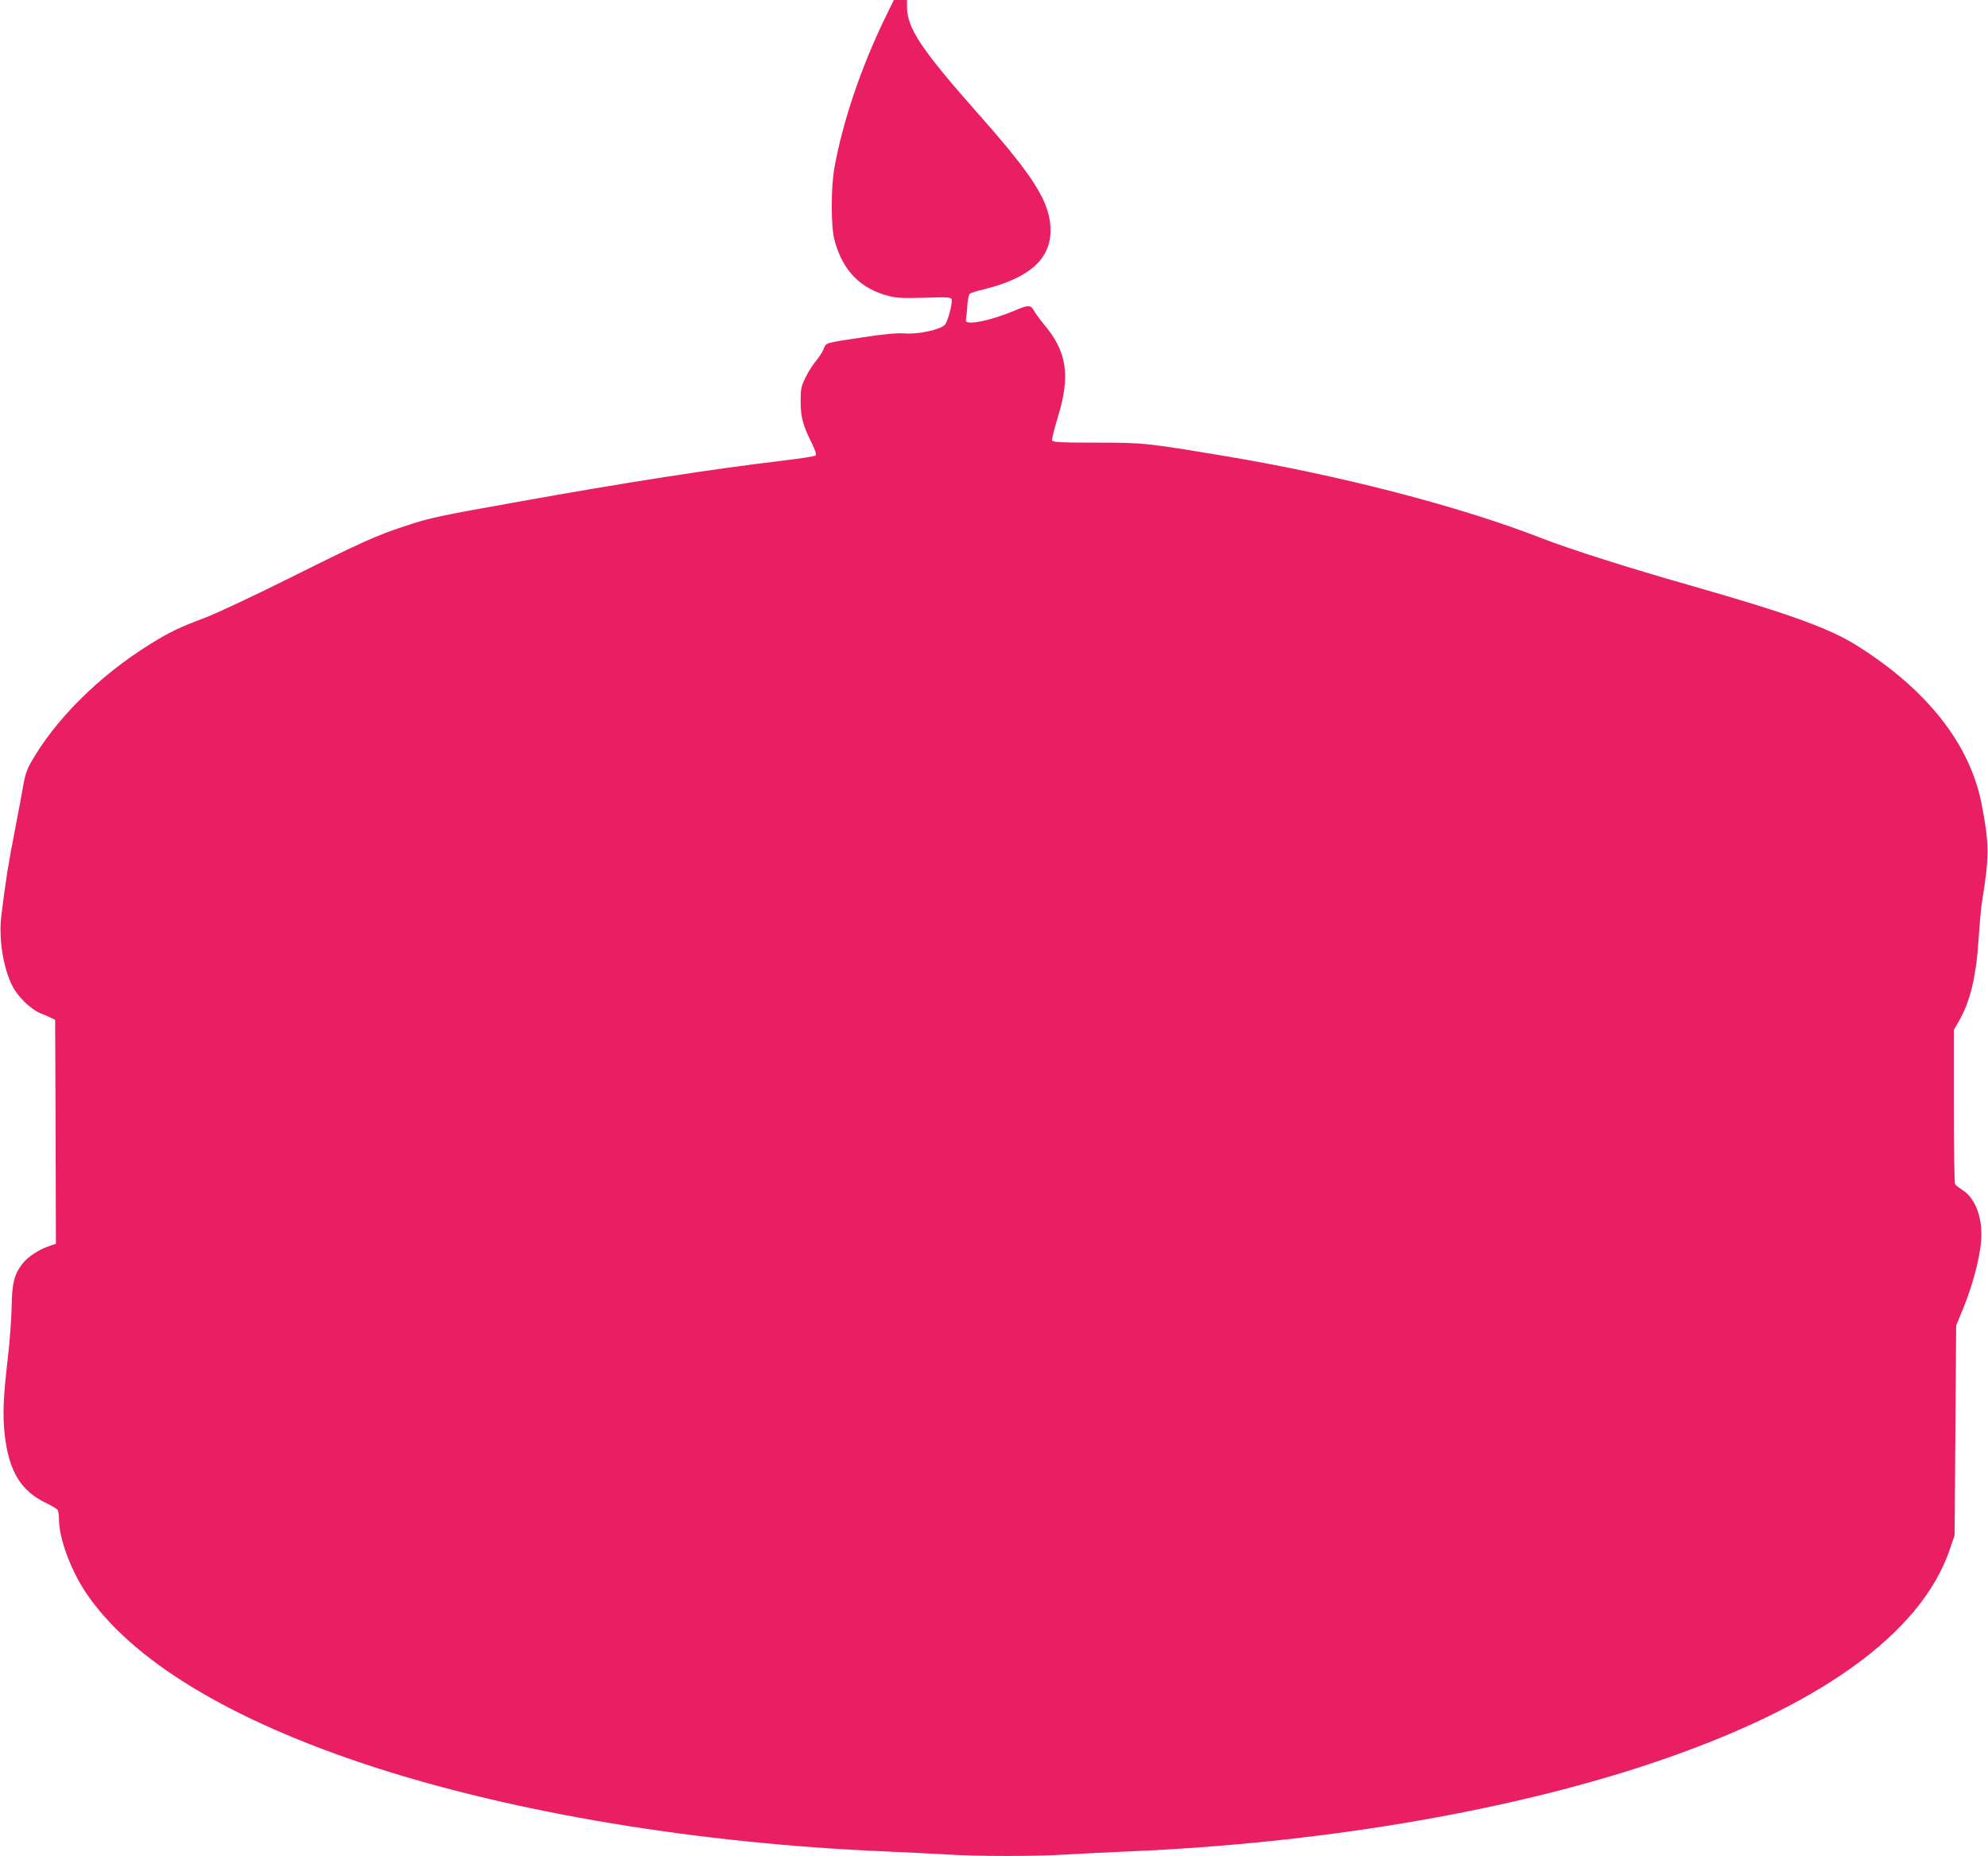 <?xml version="1.0" standalone="no"?>
<!DOCTYPE svg PUBLIC "-//W3C//DTD SVG 20010904//EN"
 "http://www.w3.org/TR/2001/REC-SVG-20010904/DTD/svg10.dtd">
<svg version="1.0" xmlns="http://www.w3.org/2000/svg"
 width="1280pt" height="1195pt" viewBox="0 0 1280 1195"
 preserveAspectRatio="xMidYMid meet">
<g transform="translate(0,1195) scale(0.1,-0.1)"
fill="#e91e63" stroke="none">
<path d="M5697 11831 c-152 -313 -269 -659 -323 -952 -25 -133 -25 -390 0
-479 53 -193 165 -308 346 -355 54 -14 94 -16 233 -12 143 5 169 3 174 -9 8
-21 -24 -144 -43 -165 -28 -31 -169 -62 -254 -56 -54 4 -129 -3 -270 -24 -256
-39 -239 -34 -257 -76 -8 -21 -31 -55 -50 -78 -19 -22 -49 -69 -66 -105 -29
-58 -32 -74 -32 -155 0 -99 14 -153 72 -269 22 -45 31 -72 24 -79 -5 -5 -101
-20 -213 -33 -460 -55 -1001 -139 -1703 -265 -516 -92 -567 -103 -720 -154
-191 -62 -286 -105 -745 -334 -230 -115 -477 -231 -554 -260 -160 -60 -225
-91 -347 -167 -332 -205 -619 -492 -776 -774 -20 -36 -35 -83 -42 -130 -7 -41
-32 -176 -56 -300 -42 -215 -60 -328 -86 -543 -19 -147 11 -338 71 -456 34
-68 119 -150 180 -175 25 -9 56 -23 70 -30 l25 -12 3 -721 2 -721 -46 -16
c-65 -22 -137 -70 -170 -113 -53 -70 -67 -125 -69 -278 -2 -77 -12 -219 -23
-315 -31 -261 -36 -379 -22 -505 27 -239 104 -366 272 -445 33 -16 65 -35 69
-42 5 -7 9 -36 9 -64 0 -118 76 -324 172 -467 292 -436 930 -823 1848 -1122
920 -299 2091 -493 3285 -545 138 -6 320 -15 405 -20 199 -13 593 -13 785 0
83 5 265 14 405 20 1210 52 2400 251 3330 559 1093 362 1763 841 1946 1391
l29 85 5 675 5 675 49 120 c56 139 101 306 111 417 14 148 -33 280 -118 335
-23 15 -45 32 -49 38 -4 5 -8 231 -8 502 l0 492 28 48 c77 130 117 296 132
546 6 89 15 189 20 222 49 299 49 378 -1 638 -76 387 -351 737 -804 1021 -177
111 -436 205 -1070 386 -410 117 -772 232 -965 307 -524 204 -1296 404 -2035
527 -504 84 -521 86 -826 86 -227 0 -281 3 -285 14 -3 7 14 74 36 147 84 270
61 426 -92 605 -23 28 -51 66 -60 83 -21 39 -37 39 -126 1 -158 -67 -323 -99
-313 -60 2 8 6 48 9 87 2 40 10 77 16 82 6 5 50 19 98 30 284 71 422 193 422
376 0 178 -100 340 -468 755 -364 411 -456 550 -456 685 l0 45 -42 0 -43 0
-58 -119z"/>
</g>
</svg>
